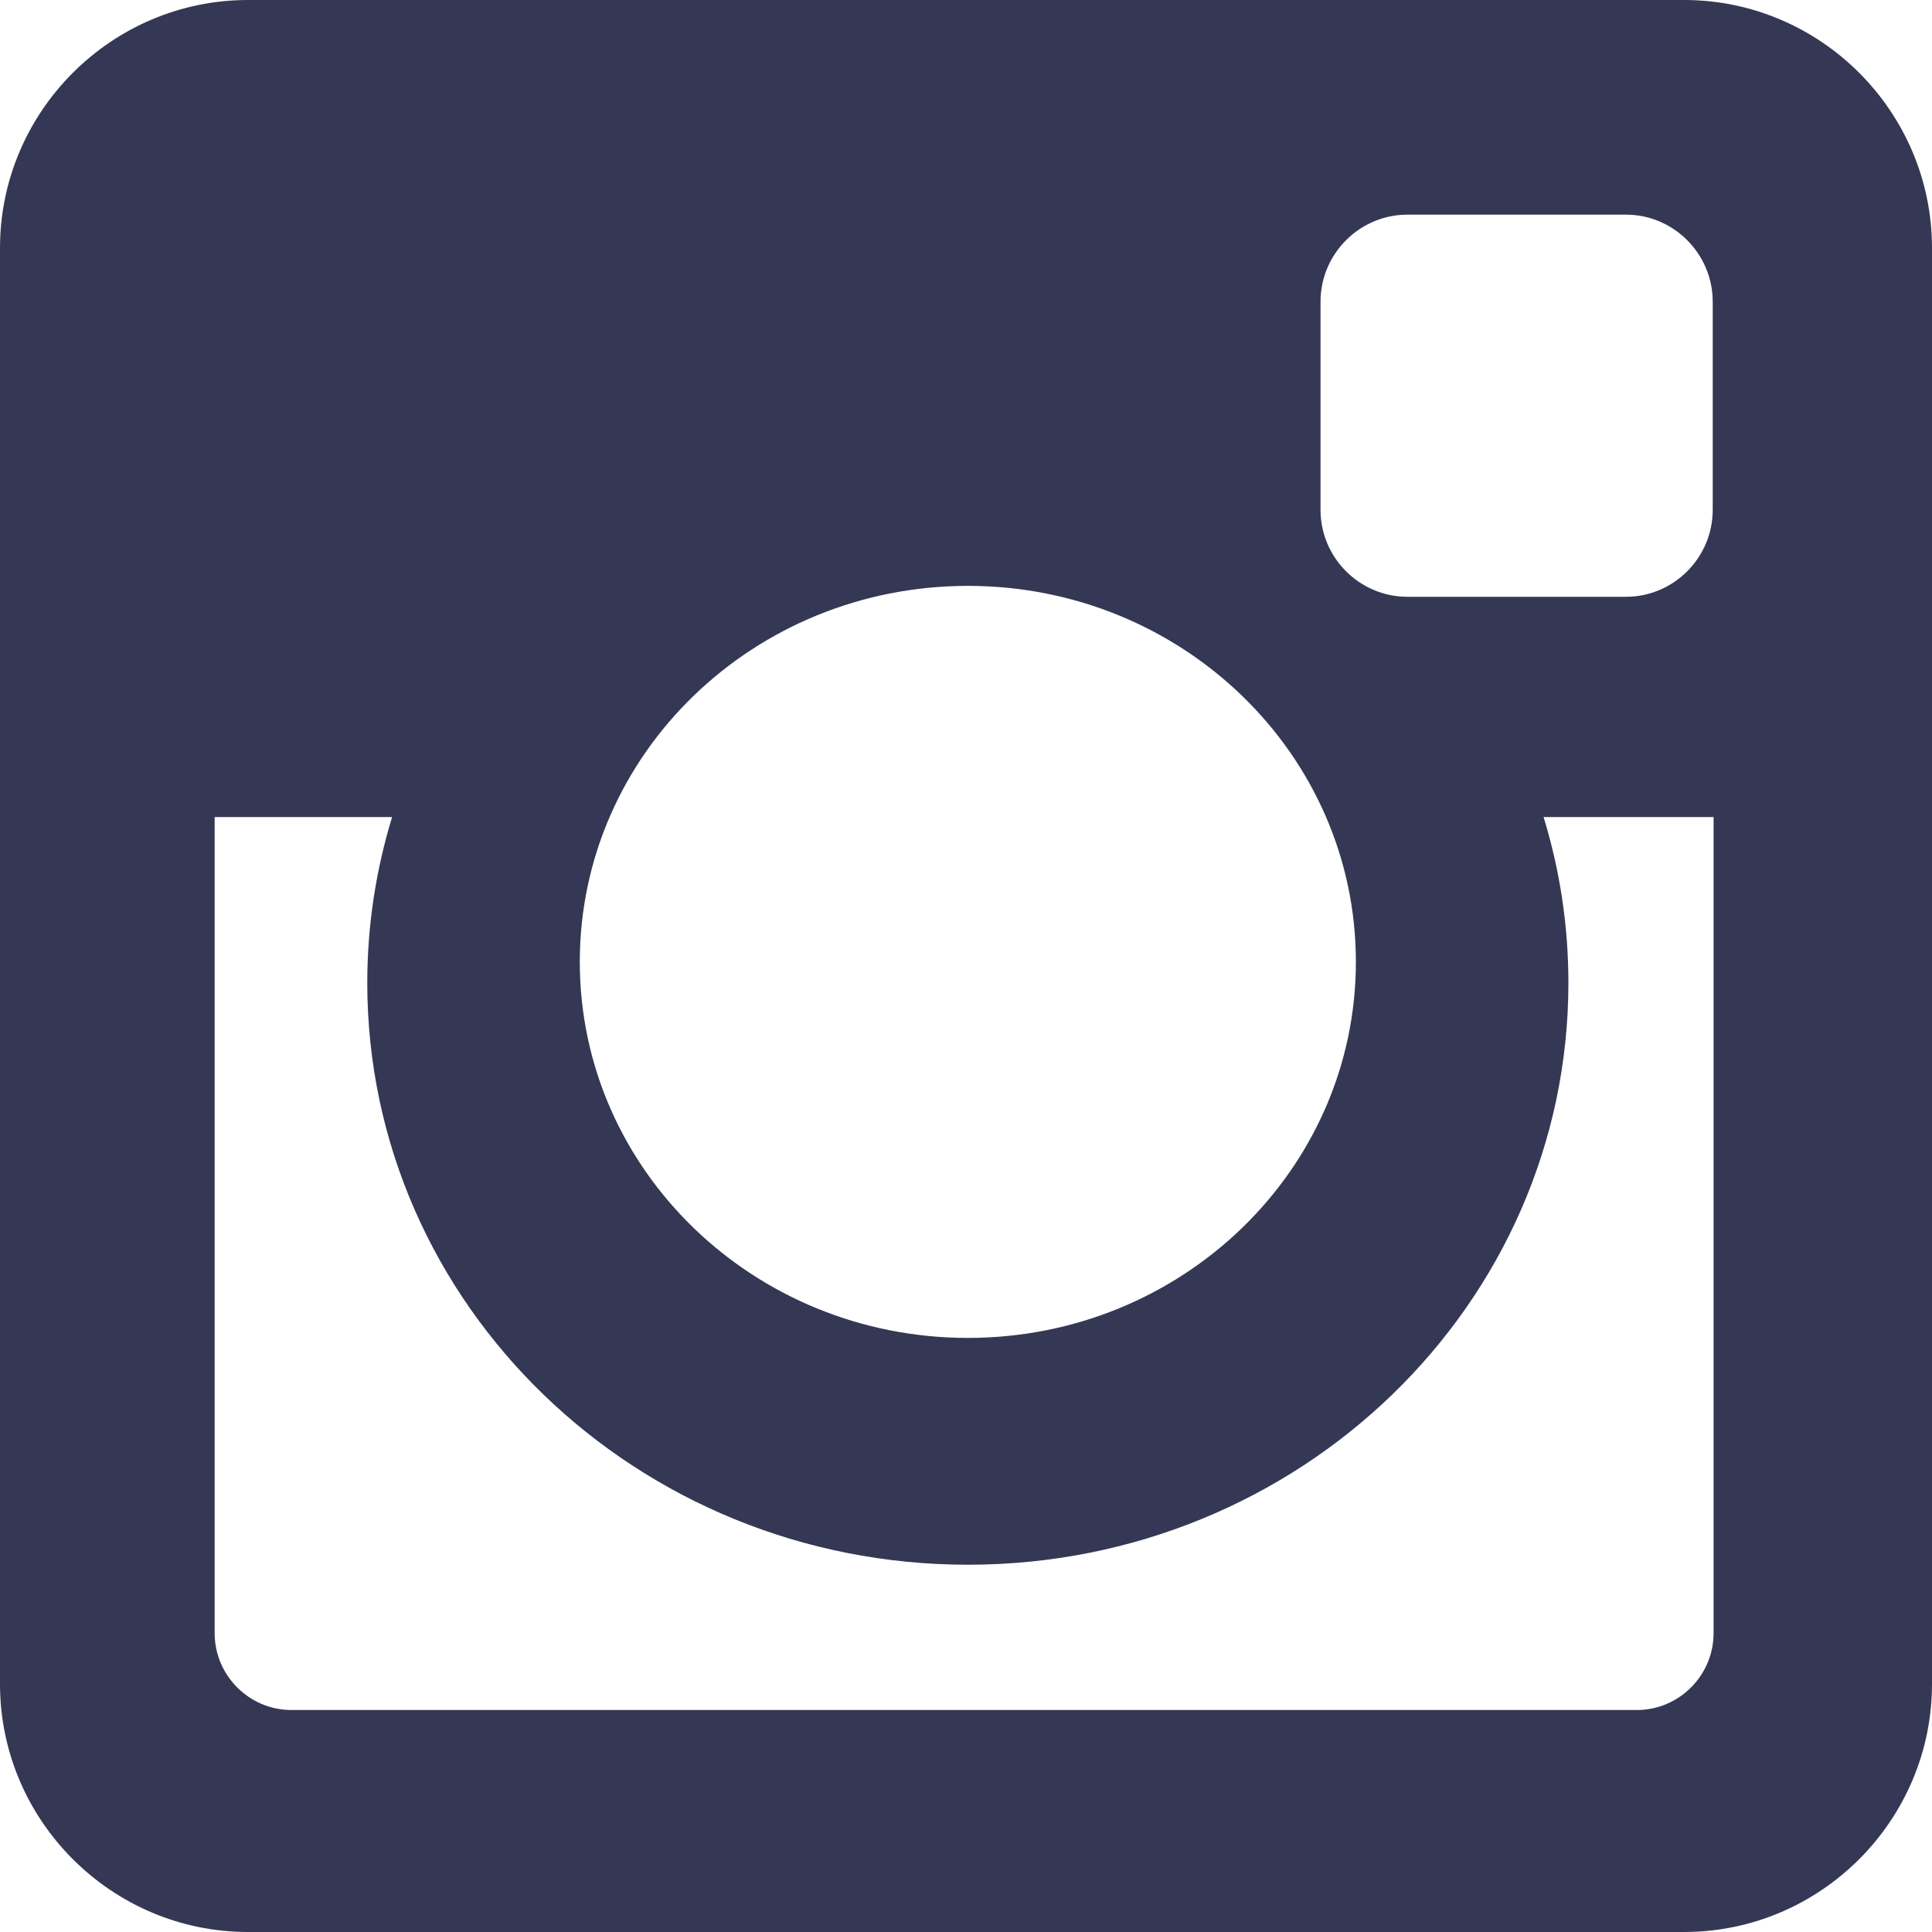 <?xml version="1.0" encoding="UTF-8"?>
<svg width="20px" height="20px" viewBox="0 0 20 20" version="1.1" xmlns="http://www.w3.org/2000/svg" xmlns:xlink="http://www.w3.org/1999/xlink">
    <!-- Generator: Sketch 47.1 (45422) - http://www.bohemiancoding.com/sketch -->
    <title>ico-instagram-dark</title>
    <desc>Created with Sketch.</desc>
    <defs></defs>
    <g id="Page-1" stroke="none" stroke-width="1" fill="none" fill-rule="evenodd">
        <g id="ico-instagram-dark" fill-rule="nonzero" fill="#353854">
            <path d="M2.567,0 L17.434,0 C18.845,0 20,1.154 20,2.567 L20,17.433 C20,18.846 18.845,20 17.434,20 L2.567,20 C1.155,20 0,18.846 0,17.433 L0,2.567 C0,1.154 1.155,0 2.567,0 L2.567,0 Z M14.57,2.222 C14.074,2.222 13.67,2.628 13.67,3.123 L13.67,5.278 C13.67,5.773 14.074,6.178 14.57,6.178 L16.832,6.178 C17.326,6.178 17.73,5.773 17.73,5.278 L17.73,3.123 C17.73,2.628 17.326,2.222 16.832,2.222 L14.57,2.222 L14.57,2.222 Z M17.74,8.458 L15.979,8.458 C16.146,9.001 16.236,9.577 16.236,10.175 C16.236,13.502 13.452,16.198 10.02,16.198 C6.587,16.198 3.802,13.502 3.802,10.175 C3.802,9.577 3.893,9.001 4.059,8.458 L2.222,8.458 L2.222,16.906 C2.222,17.343 2.579,17.702 3.017,17.702 L16.945,17.702 C17.381,17.702 17.739,17.344 17.739,16.906 L17.739,8.458 L17.74,8.458 Z M10.02,6.065 C7.8,6.065 6.002,7.807 6.002,9.957 C6.002,12.107 7.8,13.85 10.02,13.85 C12.238,13.85 14.036,12.107 14.036,9.957 C14.036,7.807 12.238,6.065 10.02,6.065 Z" id="Shape"></path>
        </g>
    </g>
</svg>